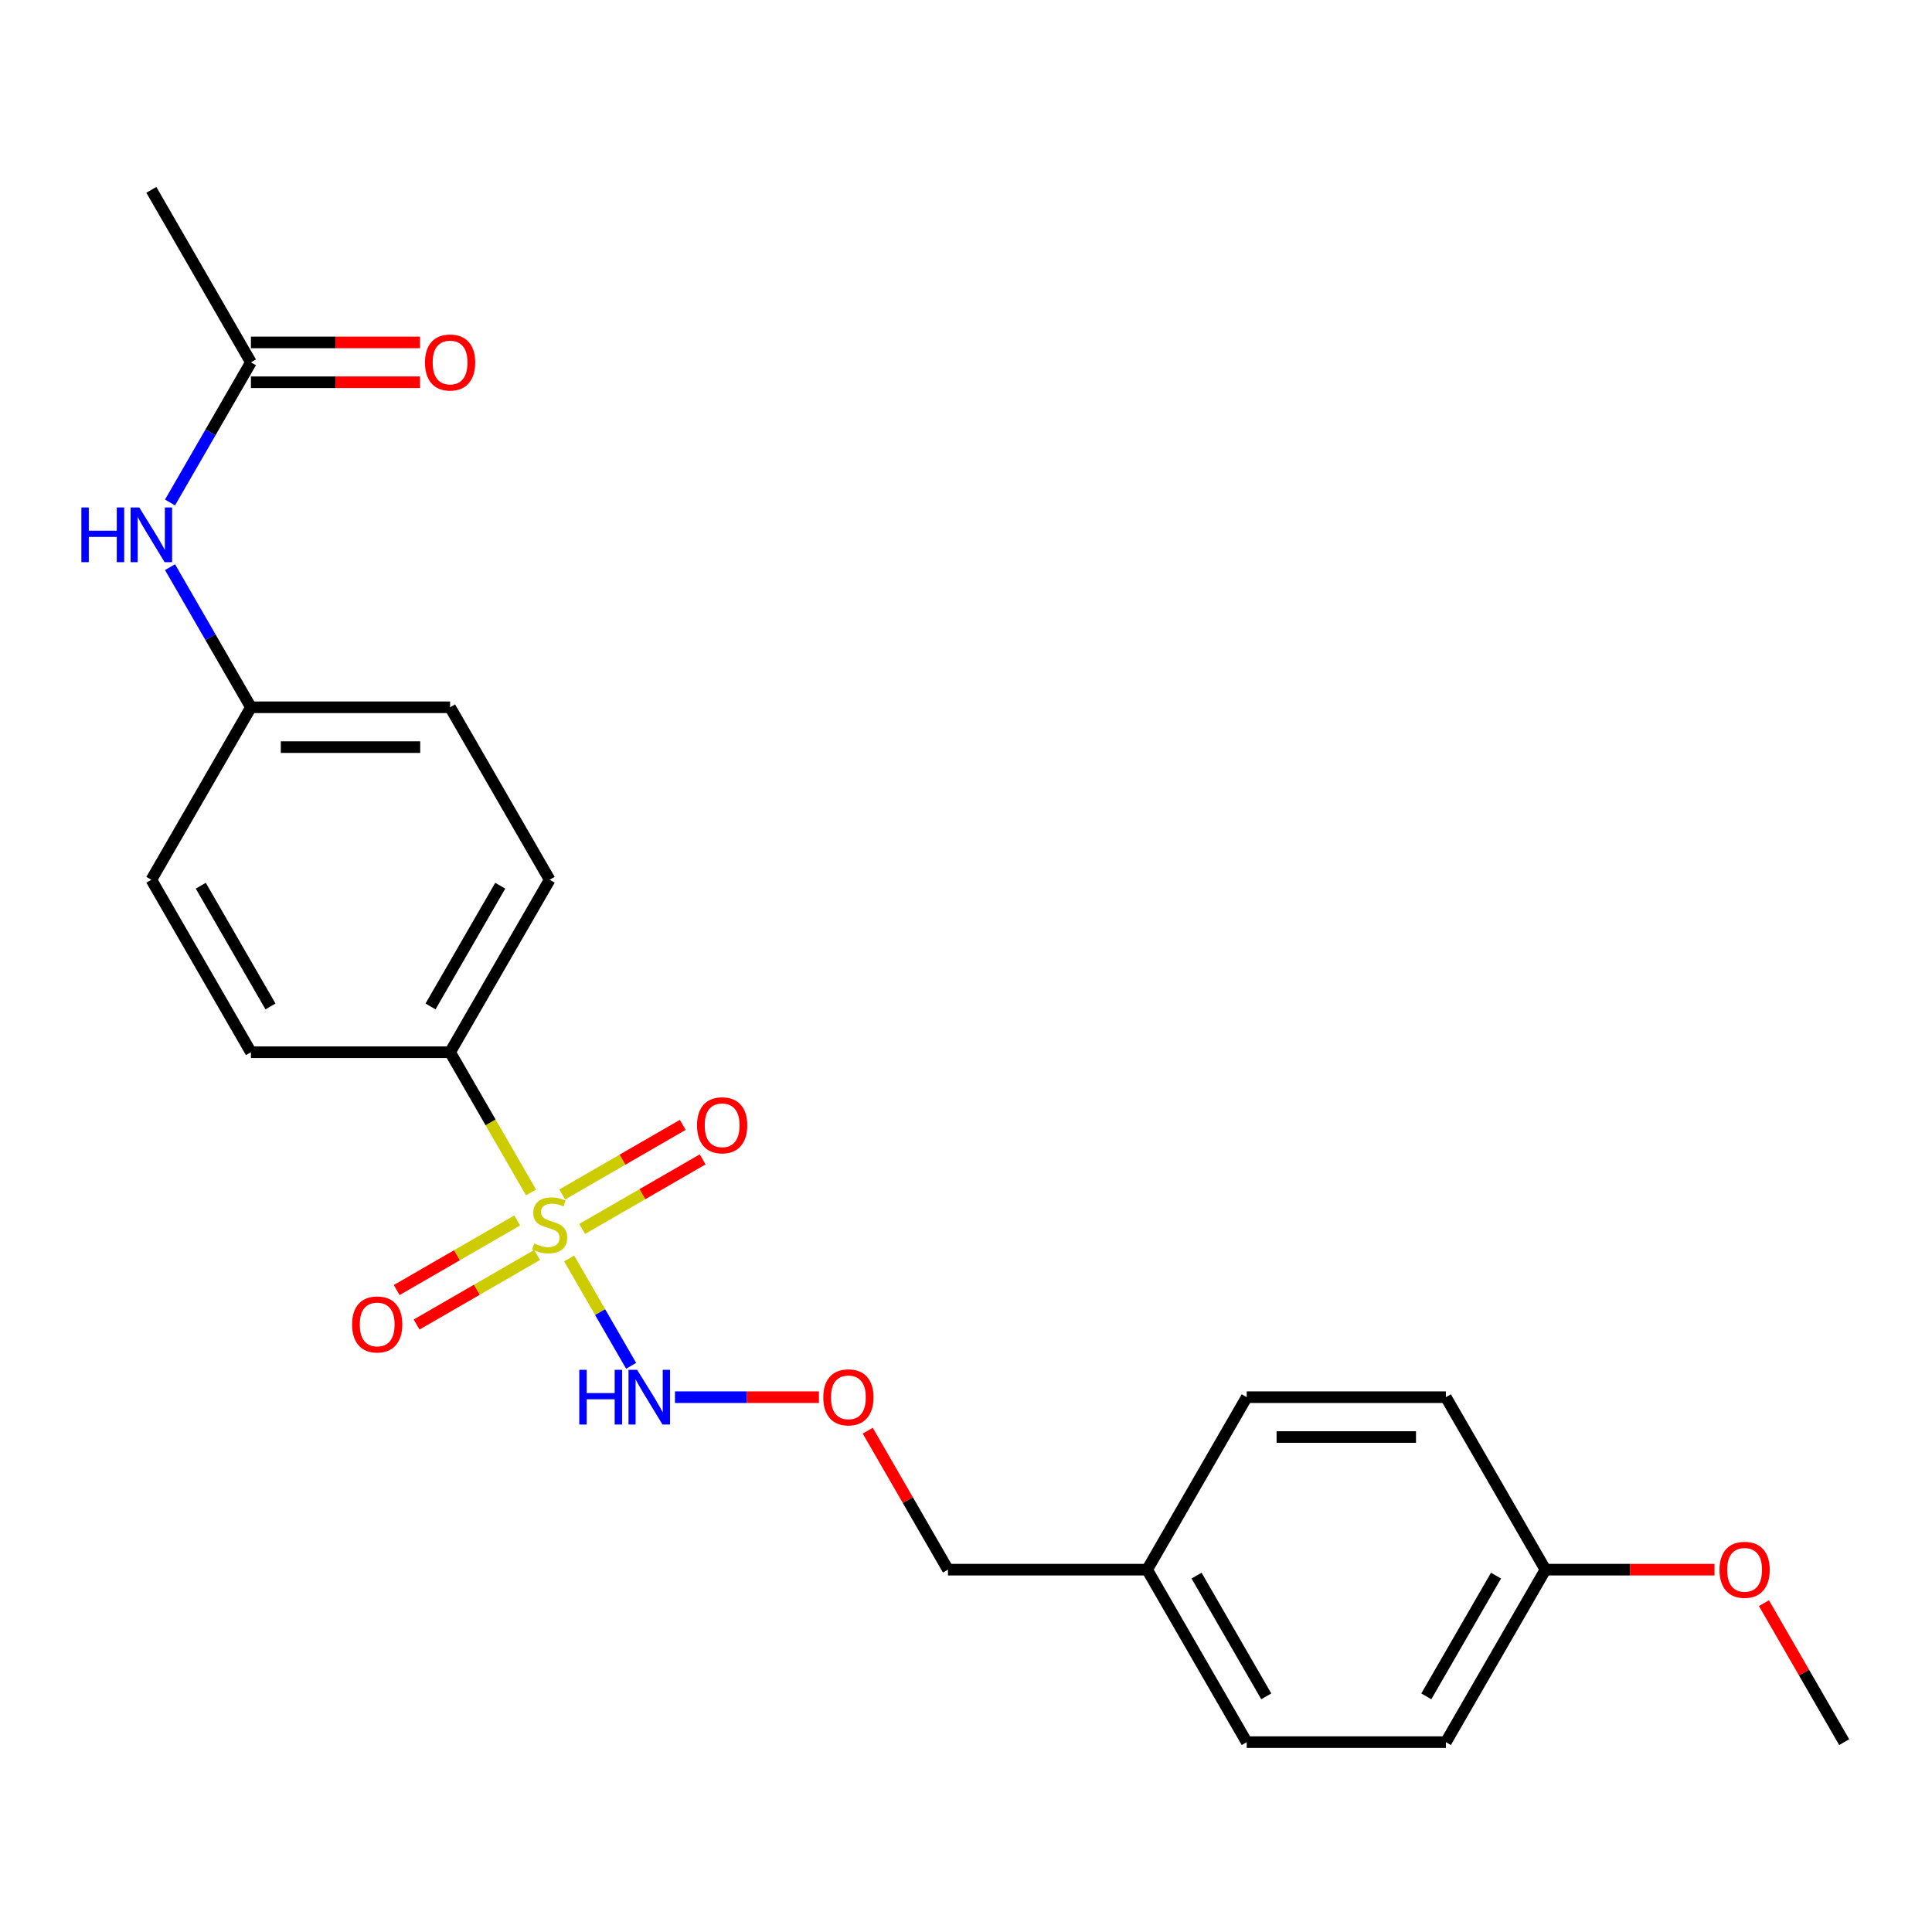 <?xml version='1.0' encoding='iso-8859-1'?>
<svg version='1.1' baseProfile='full'
              xmlns='http://www.w3.org/2000/svg'
                      xmlns:rdkit='http://www.rdkit.org/xml'
                      xmlns:xlink='http://www.w3.org/1999/xlink'
                  xml:space='preserve'
width='1000px' height='1000px' viewBox='0 0 1000 1000'>
<!-- END OF HEADER -->
<rect style='opacity:1.0;fill:#FFFFFF;stroke:none' width='1000' height='1000' x='0' y='0'> </rect>
<path class='bond-0' d='M 294.585,651.366 L 310.63,679.157' style='fill:none;fill-rule:evenodd;stroke:#CCCC00;stroke-width:6px;stroke-linecap:butt;stroke-linejoin:miter;stroke-opacity:1' />
<path class='bond-0' d='M 310.63,679.157 L 326.675,706.948' style='fill:none;fill-rule:evenodd;stroke:#0000FF;stroke-width:6px;stroke-linecap:butt;stroke-linejoin:miter;stroke-opacity:1' />
<path class='bond-1' d='M 274.866,617.212 L 253.915,580.924' style='fill:none;fill-rule:evenodd;stroke:#CCCC00;stroke-width:6px;stroke-linecap:butt;stroke-linejoin:miter;stroke-opacity:1' />
<path class='bond-1' d='M 253.915,580.924 L 232.965,544.636' style='fill:none;fill-rule:evenodd;stroke:#000000;stroke-width:6px;stroke-linecap:butt;stroke-linejoin:miter;stroke-opacity:1' />
<path class='bond-2' d='M 267.695,631.712 L 236.507,649.718' style='fill:none;fill-rule:evenodd;stroke:#CCCC00;stroke-width:6px;stroke-linecap:butt;stroke-linejoin:miter;stroke-opacity:1' />
<path class='bond-2' d='M 236.507,649.718 L 205.32,667.724' style='fill:none;fill-rule:evenodd;stroke:#FF0000;stroke-width:6px;stroke-linecap:butt;stroke-linejoin:miter;stroke-opacity:1' />
<path class='bond-2' d='M 278.003,649.566 L 246.816,667.572' style='fill:none;fill-rule:evenodd;stroke:#CCCC00;stroke-width:6px;stroke-linecap:butt;stroke-linejoin:miter;stroke-opacity:1' />
<path class='bond-2' d='M 246.816,667.572 L 215.628,685.578' style='fill:none;fill-rule:evenodd;stroke:#FF0000;stroke-width:6px;stroke-linecap:butt;stroke-linejoin:miter;stroke-opacity:1' />
<path class='bond-3' d='M 301.317,636.106 L 332.505,618.1' style='fill:none;fill-rule:evenodd;stroke:#CCCC00;stroke-width:6px;stroke-linecap:butt;stroke-linejoin:miter;stroke-opacity:1' />
<path class='bond-3' d='M 332.505,618.1 L 363.692,600.094' style='fill:none;fill-rule:evenodd;stroke:#FF0000;stroke-width:6px;stroke-linecap:butt;stroke-linejoin:miter;stroke-opacity:1' />
<path class='bond-3' d='M 291.009,618.251 L 322.196,600.245' style='fill:none;fill-rule:evenodd;stroke:#CCCC00;stroke-width:6px;stroke-linecap:butt;stroke-linejoin:miter;stroke-opacity:1' />
<path class='bond-3' d='M 322.196,600.245 L 353.384,582.239' style='fill:none;fill-rule:evenodd;stroke:#FF0000;stroke-width:6px;stroke-linecap:butt;stroke-linejoin:miter;stroke-opacity:1' />
<path class='bond-9' d='M 349.365,723.181 L 386.626,723.181' style='fill:none;fill-rule:evenodd;stroke:#0000FF;stroke-width:6px;stroke-linecap:butt;stroke-linejoin:miter;stroke-opacity:1' />
<path class='bond-9' d='M 386.626,723.181 L 423.886,723.181' style='fill:none;fill-rule:evenodd;stroke:#FF0000;stroke-width:6px;stroke-linecap:butt;stroke-linejoin:miter;stroke-opacity:1' />
<path class='bond-7' d='M 232.965,544.636 L 284.506,455.364' style='fill:none;fill-rule:evenodd;stroke:#000000;stroke-width:6px;stroke-linecap:butt;stroke-linejoin:miter;stroke-opacity:1' />
<path class='bond-7' d='M 222.841,520.937 L 258.92,458.446' style='fill:none;fill-rule:evenodd;stroke:#000000;stroke-width:6px;stroke-linecap:butt;stroke-linejoin:miter;stroke-opacity:1' />
<path class='bond-8' d='M 232.965,544.636 L 129.882,544.636' style='fill:none;fill-rule:evenodd;stroke:#000000;stroke-width:6px;stroke-linecap:butt;stroke-linejoin:miter;stroke-opacity:1' />
<path class='bond-4' d='M 129.882,187.546 L 108.943,223.814' style='fill:none;fill-rule:evenodd;stroke:#000000;stroke-width:6px;stroke-linecap:butt;stroke-linejoin:miter;stroke-opacity:1' />
<path class='bond-4' d='M 108.943,223.814 L 88.003,260.082' style='fill:none;fill-rule:evenodd;stroke:#0000FF;stroke-width:6px;stroke-linecap:butt;stroke-linejoin:miter;stroke-opacity:1' />
<path class='bond-6' d='M 129.882,197.855 L 173.635,197.855' style='fill:none;fill-rule:evenodd;stroke:#000000;stroke-width:6px;stroke-linecap:butt;stroke-linejoin:miter;stroke-opacity:1' />
<path class='bond-6' d='M 173.635,197.855 L 217.388,197.855' style='fill:none;fill-rule:evenodd;stroke:#FF0000;stroke-width:6px;stroke-linecap:butt;stroke-linejoin:miter;stroke-opacity:1' />
<path class='bond-6' d='M 129.882,177.238 L 173.635,177.238' style='fill:none;fill-rule:evenodd;stroke:#000000;stroke-width:6px;stroke-linecap:butt;stroke-linejoin:miter;stroke-opacity:1' />
<path class='bond-6' d='M 173.635,177.238 L 217.388,177.238' style='fill:none;fill-rule:evenodd;stroke:#FF0000;stroke-width:6px;stroke-linecap:butt;stroke-linejoin:miter;stroke-opacity:1' />
<path class='bond-21' d='M 129.882,187.546 L 78.34,98.274' style='fill:none;fill-rule:evenodd;stroke:#000000;stroke-width:6px;stroke-linecap:butt;stroke-linejoin:miter;stroke-opacity:1' />
<path class='bond-5' d='M 88.003,293.556 L 108.943,329.824' style='fill:none;fill-rule:evenodd;stroke:#0000FF;stroke-width:6px;stroke-linecap:butt;stroke-linejoin:miter;stroke-opacity:1' />
<path class='bond-5' d='M 108.943,329.824 L 129.882,366.091' style='fill:none;fill-rule:evenodd;stroke:#000000;stroke-width:6px;stroke-linecap:butt;stroke-linejoin:miter;stroke-opacity:1' />
<path class='bond-13' d='M 284.506,455.364 L 232.965,366.091' style='fill:none;fill-rule:evenodd;stroke:#000000;stroke-width:6px;stroke-linecap:butt;stroke-linejoin:miter;stroke-opacity:1' />
<path class='bond-12' d='M 129.882,544.636 L 78.34,455.364' style='fill:none;fill-rule:evenodd;stroke:#000000;stroke-width:6px;stroke-linecap:butt;stroke-linejoin:miter;stroke-opacity:1' />
<path class='bond-12' d='M 140.005,520.937 L 103.926,458.446' style='fill:none;fill-rule:evenodd;stroke:#000000;stroke-width:6px;stroke-linecap:butt;stroke-linejoin:miter;stroke-opacity:1' />
<path class='bond-20' d='M 449.14,740.518 L 469.906,776.486' style='fill:none;fill-rule:evenodd;stroke:#FF0000;stroke-width:6px;stroke-linecap:butt;stroke-linejoin:miter;stroke-opacity:1' />
<path class='bond-20' d='M 469.906,776.486 L 490.672,812.454' style='fill:none;fill-rule:evenodd;stroke:#000000;stroke-width:6px;stroke-linecap:butt;stroke-linejoin:miter;stroke-opacity:1' />
<path class='bond-10' d='M 129.882,366.091 L 78.34,455.364' style='fill:none;fill-rule:evenodd;stroke:#000000;stroke-width:6px;stroke-linecap:butt;stroke-linejoin:miter;stroke-opacity:1' />
<path class='bond-23' d='M 129.882,366.091 L 232.965,366.091' style='fill:none;fill-rule:evenodd;stroke:#000000;stroke-width:6px;stroke-linecap:butt;stroke-linejoin:miter;stroke-opacity:1' />
<path class='bond-23' d='M 145.344,386.708 L 217.502,386.708' style='fill:none;fill-rule:evenodd;stroke:#000000;stroke-width:6px;stroke-linecap:butt;stroke-linejoin:miter;stroke-opacity:1' />
<path class='bond-11' d='M 799.921,812.454 L 748.38,901.726' style='fill:none;fill-rule:evenodd;stroke:#000000;stroke-width:6px;stroke-linecap:butt;stroke-linejoin:miter;stroke-opacity:1' />
<path class='bond-11' d='M 774.335,815.536 L 738.256,878.027' style='fill:none;fill-rule:evenodd;stroke:#000000;stroke-width:6px;stroke-linecap:butt;stroke-linejoin:miter;stroke-opacity:1' />
<path class='bond-19' d='M 799.921,812.454 L 843.674,812.454' style='fill:none;fill-rule:evenodd;stroke:#000000;stroke-width:6px;stroke-linecap:butt;stroke-linejoin:miter;stroke-opacity:1' />
<path class='bond-19' d='M 843.674,812.454 L 887.427,812.454' style='fill:none;fill-rule:evenodd;stroke:#FF0000;stroke-width:6px;stroke-linecap:butt;stroke-linejoin:miter;stroke-opacity:1' />
<path class='bond-24' d='M 799.921,812.454 L 748.38,723.181' style='fill:none;fill-rule:evenodd;stroke:#000000;stroke-width:6px;stroke-linecap:butt;stroke-linejoin:miter;stroke-opacity:1' />
<path class='bond-14' d='M 593.755,812.454 L 490.672,812.454' style='fill:none;fill-rule:evenodd;stroke:#000000;stroke-width:6px;stroke-linecap:butt;stroke-linejoin:miter;stroke-opacity:1' />
<path class='bond-17' d='M 593.755,812.454 L 645.297,723.181' style='fill:none;fill-rule:evenodd;stroke:#000000;stroke-width:6px;stroke-linecap:butt;stroke-linejoin:miter;stroke-opacity:1' />
<path class='bond-18' d='M 593.755,812.454 L 645.297,901.726' style='fill:none;fill-rule:evenodd;stroke:#000000;stroke-width:6px;stroke-linecap:butt;stroke-linejoin:miter;stroke-opacity:1' />
<path class='bond-18' d='M 619.341,815.536 L 655.42,878.027' style='fill:none;fill-rule:evenodd;stroke:#000000;stroke-width:6px;stroke-linecap:butt;stroke-linejoin:miter;stroke-opacity:1' />
<path class='bond-15' d='M 748.38,723.181 L 645.297,723.181' style='fill:none;fill-rule:evenodd;stroke:#000000;stroke-width:6px;stroke-linecap:butt;stroke-linejoin:miter;stroke-opacity:1' />
<path class='bond-15' d='M 732.917,743.798 L 660.759,743.798' style='fill:none;fill-rule:evenodd;stroke:#000000;stroke-width:6px;stroke-linecap:butt;stroke-linejoin:miter;stroke-opacity:1' />
<path class='bond-16' d='M 748.38,901.726 L 645.297,901.726' style='fill:none;fill-rule:evenodd;stroke:#000000;stroke-width:6px;stroke-linecap:butt;stroke-linejoin:miter;stroke-opacity:1' />
<path class='bond-22' d='M 913.014,829.791 L 933.779,865.758' style='fill:none;fill-rule:evenodd;stroke:#FF0000;stroke-width:6px;stroke-linecap:butt;stroke-linejoin:miter;stroke-opacity:1' />
<path class='bond-22' d='M 933.779,865.758 L 954.545,901.726' style='fill:none;fill-rule:evenodd;stroke:#000000;stroke-width:6px;stroke-linecap:butt;stroke-linejoin:miter;stroke-opacity:1' />
<path  class='atom-0' d='M 276.506 643.629
Q 276.826 643.749, 278.146 644.309
Q 279.466 644.869, 280.906 645.229
Q 282.386 645.549, 283.826 645.549
Q 286.506 645.549, 288.066 644.269
Q 289.626 642.949, 289.626 640.669
Q 289.626 639.109, 288.826 638.149
Q 288.066 637.189, 286.866 636.669
Q 285.666 636.149, 283.666 635.549
Q 281.146 634.789, 279.626 634.069
Q 278.146 633.349, 277.066 631.829
Q 276.026 630.309, 276.026 627.749
Q 276.026 624.189, 278.426 621.989
Q 280.866 619.789, 285.666 619.789
Q 288.946 619.789, 292.666 621.349
L 291.746 624.429
Q 288.346 623.029, 285.786 623.029
Q 283.026 623.029, 281.506 624.189
Q 279.986 625.309, 280.026 627.269
Q 280.026 628.789, 280.786 629.709
Q 281.586 630.629, 282.706 631.149
Q 283.866 631.669, 285.786 632.269
Q 288.346 633.069, 289.866 633.869
Q 291.386 634.669, 292.466 636.309
Q 293.586 637.909, 293.586 640.669
Q 293.586 644.589, 290.946 646.709
Q 288.346 648.789, 283.986 648.789
Q 281.466 648.789, 279.546 648.229
Q 277.666 647.709, 275.426 646.789
L 276.506 643.629
' fill='#CCCC00'/>
<path  class='atom-1' d='M 299.828 709.021
L 303.668 709.021
L 303.668 721.061
L 318.148 721.061
L 318.148 709.021
L 321.988 709.021
L 321.988 737.341
L 318.148 737.341
L 318.148 724.261
L 303.668 724.261
L 303.668 737.341
L 299.828 737.341
L 299.828 709.021
' fill='#0000FF'/>
<path  class='atom-1' d='M 329.788 709.021
L 339.068 724.021
Q 339.988 725.501, 341.468 728.181
Q 342.948 730.861, 343.028 731.021
L 343.028 709.021
L 346.788 709.021
L 346.788 737.341
L 342.908 737.341
L 332.948 720.941
Q 331.788 719.021, 330.548 716.821
Q 329.348 714.621, 328.988 713.941
L 328.988 737.341
L 325.308 737.341
L 325.308 709.021
L 329.788 709.021
' fill='#0000FF'/>
<path  class='atom-3' d='M 182.234 685.53
Q 182.234 678.73, 185.594 674.93
Q 188.954 671.13, 195.234 671.13
Q 201.514 671.13, 204.874 674.93
Q 208.234 678.73, 208.234 685.53
Q 208.234 692.41, 204.834 696.33
Q 201.434 700.21, 195.234 700.21
Q 188.994 700.21, 185.594 696.33
Q 182.234 692.45, 182.234 685.53
M 195.234 697.01
Q 199.554 697.01, 201.874 694.13
Q 204.234 691.21, 204.234 685.53
Q 204.234 679.97, 201.874 677.17
Q 199.554 674.33, 195.234 674.33
Q 190.914 674.33, 188.554 677.13
Q 186.234 679.93, 186.234 685.53
Q 186.234 691.25, 188.554 694.13
Q 190.914 697.01, 195.234 697.01
' fill='#FF0000'/>
<path  class='atom-4' d='M 360.779 582.447
Q 360.779 575.647, 364.139 571.847
Q 367.499 568.047, 373.779 568.047
Q 380.059 568.047, 383.419 571.847
Q 386.779 575.647, 386.779 582.447
Q 386.779 589.327, 383.379 593.247
Q 379.979 597.127, 373.779 597.127
Q 367.539 597.127, 364.139 593.247
Q 360.779 589.367, 360.779 582.447
M 373.779 593.927
Q 378.099 593.927, 380.419 591.047
Q 382.779 588.127, 382.779 582.447
Q 382.779 576.887, 380.419 574.087
Q 378.099 571.247, 373.779 571.247
Q 369.459 571.247, 367.099 574.047
Q 364.779 576.847, 364.779 582.447
Q 364.779 588.167, 367.099 591.047
Q 369.459 593.927, 373.779 593.927
' fill='#FF0000'/>
<path  class='atom-6' d='M 42.12 262.659
L 45.96 262.659
L 45.96 274.699
L 60.44 274.699
L 60.44 262.659
L 64.28 262.659
L 64.28 290.979
L 60.44 290.979
L 60.44 277.899
L 45.96 277.899
L 45.96 290.979
L 42.12 290.979
L 42.12 262.659
' fill='#0000FF'/>
<path  class='atom-6' d='M 72.08 262.659
L 81.36 277.659
Q 82.28 279.139, 83.76 281.819
Q 85.24 284.499, 85.32 284.659
L 85.32 262.659
L 89.08 262.659
L 89.08 290.979
L 85.2 290.979
L 75.24 274.579
Q 74.08 272.659, 72.84 270.459
Q 71.64 268.259, 71.28 267.579
L 71.28 290.979
L 67.6 290.979
L 67.6 262.659
L 72.08 262.659
' fill='#0000FF'/>
<path  class='atom-7' d='M 219.965 187.626
Q 219.965 180.826, 223.325 177.026
Q 226.685 173.226, 232.965 173.226
Q 239.245 173.226, 242.605 177.026
Q 245.965 180.826, 245.965 187.626
Q 245.965 194.506, 242.565 198.426
Q 239.165 202.306, 232.965 202.306
Q 226.725 202.306, 223.325 198.426
Q 219.965 194.546, 219.965 187.626
M 232.965 199.106
Q 237.285 199.106, 239.605 196.226
Q 241.965 193.306, 241.965 187.626
Q 241.965 182.066, 239.605 179.266
Q 237.285 176.426, 232.965 176.426
Q 228.645 176.426, 226.285 179.226
Q 223.965 182.026, 223.965 187.626
Q 223.965 193.346, 226.285 196.226
Q 228.645 199.106, 232.965 199.106
' fill='#FF0000'/>
<path  class='atom-10' d='M 426.131 723.261
Q 426.131 716.461, 429.491 712.661
Q 432.851 708.861, 439.131 708.861
Q 445.411 708.861, 448.771 712.661
Q 452.131 716.461, 452.131 723.261
Q 452.131 730.141, 448.731 734.061
Q 445.331 737.941, 439.131 737.941
Q 432.891 737.941, 429.491 734.061
Q 426.131 730.181, 426.131 723.261
M 439.131 734.741
Q 443.451 734.741, 445.771 731.861
Q 448.131 728.941, 448.131 723.261
Q 448.131 717.701, 445.771 714.901
Q 443.451 712.061, 439.131 712.061
Q 434.811 712.061, 432.451 714.861
Q 430.131 717.661, 430.131 723.261
Q 430.131 728.981, 432.451 731.861
Q 434.811 734.741, 439.131 734.741
' fill='#FF0000'/>
<path  class='atom-20' d='M 890.004 812.534
Q 890.004 805.734, 893.364 801.934
Q 896.724 798.134, 903.004 798.134
Q 909.284 798.134, 912.644 801.934
Q 916.004 805.734, 916.004 812.534
Q 916.004 819.414, 912.604 823.334
Q 909.204 827.214, 903.004 827.214
Q 896.764 827.214, 893.364 823.334
Q 890.004 819.454, 890.004 812.534
M 903.004 824.014
Q 907.324 824.014, 909.644 821.134
Q 912.004 818.214, 912.004 812.534
Q 912.004 806.974, 909.644 804.174
Q 907.324 801.334, 903.004 801.334
Q 898.684 801.334, 896.324 804.134
Q 894.004 806.934, 894.004 812.534
Q 894.004 818.254, 896.324 821.134
Q 898.684 824.014, 903.004 824.014
' fill='#FF0000'/>
</svg>
